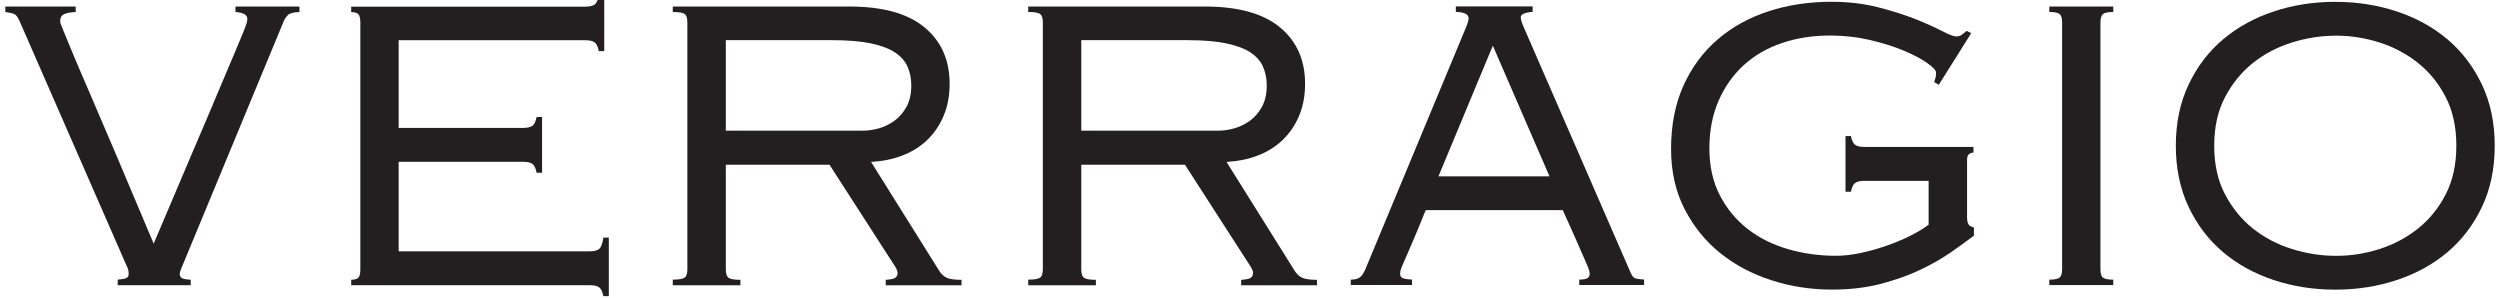 <svg width="394" height="47" viewBox="0 0 394 47" fill="none" xmlns="http://www.w3.org/2000/svg">
<g clip-path="url(#clip0_66_542)">
<path d="M18.55 44.93V44.07C19.22 44.02 19.68 43.94 19.92 43.82C20.16 43.7 20.28 43.47 20.28 43.14C20.28 42.81 20.23 42.52 20.14 42.28C20.04 42.04 19.92 41.78 19.78 41.49L3.15 3.47C2.86 2.8 2.59 2.39 2.32 2.25C2.06 2.11 1.56 1.99 0.84 1.89V1.03H11.93V1.89C11.07 1.94 10.44 2.06 10.06 2.25C9.68 2.44 9.48 2.8 9.48 3.33C9.48 3.47 9.53 3.67 9.62 3.91C9.72 4.15 9.92 4.65 10.23 5.42C10.54 6.19 11.01 7.32 11.63 8.8C12.25 10.29 13.12 12.3 14.22 14.85C15.32 17.39 16.69 20.59 18.32 24.43C19.95 28.27 21.92 32.93 24.22 38.4C26.57 32.83 28.58 28.12 30.23 24.25C31.89 20.39 33.25 17.17 34.33 14.6C35.41 12.03 36.26 10.02 36.89 8.55C37.51 7.09 37.98 5.97 38.29 5.2C38.6 4.43 38.79 3.92 38.87 3.65C38.94 3.39 38.98 3.16 38.98 2.97C38.98 2.35 38.36 1.99 37.11 1.89V1.03H47.19V1.89C46.28 1.94 45.69 2.08 45.43 2.32C45.17 2.56 44.94 2.87 44.75 3.26L28.91 41.49C28.77 41.87 28.63 42.2 28.51 42.46C28.39 42.72 28.33 42.98 28.33 43.22C28.33 43.46 28.43 43.65 28.62 43.8C28.81 43.94 29.29 44.04 30.06 44.09V44.95H18.54V44.93H18.55Z" fill="#231F20"/>
<path d="M95.23 8.06H94.37C94.23 7.34 94 6.87 93.69 6.66C93.38 6.44 92.89 6.34 92.21 6.34H62.83V20.16H82.41C83.08 20.16 83.57 20.05 83.89 19.84C84.2 19.62 84.43 19.16 84.57 18.44H85.43V27.22H84.57C84.43 26.5 84.2 26.03 83.89 25.82C83.58 25.6 83.09 25.5 82.41 25.5H62.83V39.61H92.93C93.6 39.61 94.09 39.49 94.41 39.25C94.72 39.01 94.95 38.41 95.09 37.45H95.95V46.67H95.09C94.95 45.95 94.72 45.48 94.41 45.27C94.1 45.05 93.61 44.95 92.93 44.95H55.35V44.09C55.88 44.09 56.25 43.98 56.47 43.77C56.69 43.56 56.79 43.11 56.79 42.44V3.56C56.79 2.89 56.68 2.44 56.47 2.23C56.25 2.01 55.88 1.91 55.35 1.91V1.05H92.21C92.88 1.05 93.37 0.94 93.69 0.73C94 0.51 94.23 0.05 94.37 -0.67H95.23V8.11V8.06Z" fill="#231F20"/>
<path d="M106.03 44.93V44.07C106.99 44.07 107.61 43.96 107.9 43.75C108.19 43.54 108.33 43.09 108.33 42.42V3.54C108.33 2.87 108.19 2.42 107.9 2.21C107.61 1.99 106.99 1.89 106.03 1.89V1.03H133.89C139.12 1.03 143.06 2.12 145.7 4.31C148.34 6.49 149.66 9.46 149.66 13.2C149.66 15.07 149.35 16.75 148.72 18.24C148.1 19.73 147.23 21 146.13 22.06C145.03 23.12 143.72 23.93 142.21 24.51C140.7 25.09 139.05 25.42 137.28 25.52L148.01 42.66C148.3 43.14 148.67 43.5 149.13 43.74C149.59 43.98 150.39 44.1 151.54 44.1V44.96H139.59V44.1C140.36 44.05 140.86 43.94 141.1 43.78C141.34 43.61 141.46 43.34 141.46 42.95C141.46 42.71 141.28 42.31 140.92 41.76C140.56 41.21 140.12 40.52 139.59 39.71L130.73 25.96H114.39V42.45C114.39 43.12 114.53 43.57 114.82 43.78C115.11 43.99 115.73 44.1 116.69 44.1V44.96H106.03V44.93ZM114.38 20.59H136.05C136.82 20.59 137.63 20.47 138.5 20.23C139.36 19.99 140.18 19.59 140.95 19.04C141.72 18.49 142.35 17.76 142.86 16.84C143.36 15.93 143.62 14.8 143.62 13.46C143.62 12.4 143.43 11.43 143.04 10.54C142.66 9.65 142 8.9 141.06 8.27C140.12 7.65 138.84 7.17 137.21 6.83C135.58 6.49 133.54 6.33 131.09 6.33H114.39V20.59H114.38Z" fill="#231F20"/>
<path d="M162.05 44.93V44.07C163.01 44.07 163.63 43.96 163.92 43.75C164.21 43.54 164.35 43.09 164.35 42.42V3.54C164.35 2.87 164.21 2.42 163.92 2.21C163.63 1.99 163.01 1.89 162.05 1.89V1.03H189.91C195.14 1.03 199.08 2.12 201.72 4.31C204.36 6.49 205.68 9.46 205.68 13.2C205.68 15.07 205.37 16.75 204.74 18.24C204.12 19.73 203.25 21 202.15 22.06C201.05 23.12 199.74 23.93 198.23 24.51C196.72 25.09 195.07 25.42 193.3 25.52L204.03 42.66C204.32 43.14 204.69 43.5 205.15 43.74C205.61 43.98 206.41 44.1 207.56 44.1V44.96H195.61V44.1C196.38 44.05 196.88 43.94 197.12 43.78C197.36 43.61 197.48 43.34 197.48 42.95C197.48 42.71 197.3 42.31 196.94 41.76C196.58 41.21 196.14 40.52 195.61 39.71L186.75 25.96H170.41V42.45C170.41 43.12 170.55 43.57 170.84 43.78C171.13 43.99 171.75 44.1 172.71 44.1V44.96H162.05V44.93ZM170.4 20.59H192.07C192.84 20.59 193.65 20.47 194.52 20.23C195.38 19.99 196.2 19.59 196.97 19.04C197.74 18.49 198.37 17.76 198.88 16.84C199.38 15.93 199.64 14.8 199.64 13.46C199.64 12.4 199.45 11.43 199.06 10.54C198.68 9.65 198.02 8.9 197.08 8.27C196.14 7.65 194.86 7.17 193.23 6.83C191.6 6.49 189.56 6.33 187.11 6.33H170.41V20.59H170.4Z" fill="#231F20"/>
<path d="M212.88 44.93V44.07C213.55 44.07 214.04 43.94 214.36 43.67C214.67 43.41 214.95 42.99 215.19 42.41L231.1 4.18C231.34 3.56 231.46 3.12 231.46 2.88C231.46 2.26 230.79 1.92 229.44 1.87V1.01H241.54V1.87C240.29 1.97 239.67 2.25 239.67 2.73C239.67 3.02 239.79 3.45 240.03 4.03L257.02 43.05C257.21 43.48 257.43 43.75 257.67 43.84C257.91 43.94 258.39 44.01 259.11 44.06V44.92H248.89V44.06C249.56 44.06 250.01 43.98 250.22 43.81C250.44 43.64 250.54 43.41 250.54 43.13C250.54 42.99 250.5 42.79 250.43 42.55C250.36 42.31 250.18 41.87 249.89 41.22C249.6 40.57 249.18 39.61 248.63 38.34C248.08 37.07 247.3 35.33 246.29 33.12H224.69C223.78 35.38 223.06 37.12 222.53 38.34C222 39.56 221.59 40.5 221.31 41.15C221.03 41.8 220.84 42.23 220.77 42.45C220.7 42.67 220.66 42.89 220.66 43.13C220.66 43.47 220.78 43.69 221.02 43.81C221.26 43.93 221.76 44.02 222.53 44.06V44.92H212.88V44.93ZM226.7 27.79H244.2L235.27 7.2L226.7 27.79Z" fill="#231F20"/>
<path d="M311.02 23.18V24.04C310.35 24.09 310.01 24.45 310.01 25.12V34.19C310.01 34.72 310.08 35.1 310.23 35.34C310.37 35.58 310.66 35.75 311.09 35.84V37.14C310.08 37.91 308.87 38.78 307.45 39.77C306.03 40.75 304.41 41.68 302.59 42.54C300.77 43.4 298.7 44.14 296.4 44.74C294.1 45.34 291.53 45.64 288.7 45.64C285.39 45.64 282.21 45.15 279.16 44.16C276.11 43.18 273.42 41.75 271.1 39.88C268.78 38.01 266.9 35.69 265.48 32.93C264.06 30.17 263.36 27.01 263.36 23.46C263.36 19.72 264.01 16.4 265.3 13.52C266.59 10.64 268.38 8.22 270.66 6.25C272.94 4.28 275.62 2.79 278.69 1.79C281.76 0.78 285.07 0.28 288.63 0.28C291.27 0.28 293.72 0.57 295.97 1.14C298.22 1.72 300.19 2.34 301.87 3.01C303.55 3.68 304.94 4.31 306.05 4.88C307.15 5.46 307.9 5.74 308.28 5.74C308.66 5.74 308.98 5.64 309.22 5.45C309.46 5.26 309.7 5.07 309.94 4.87L310.66 5.23L305.55 13.37L304.83 12.94C304.93 12.65 305 12.41 305.05 12.22C305.1 12.03 305.12 11.76 305.12 11.43C305.12 11.1 304.66 10.6 303.75 9.95C302.84 9.3 301.63 8.65 300.11 8.01C298.59 7.37 296.82 6.8 294.78 6.32C292.74 5.84 290.61 5.6 288.41 5.6C285.67 5.6 283.14 6 280.81 6.79C278.48 7.58 276.48 8.75 274.8 10.28C273.12 11.82 271.8 13.69 270.84 15.9C269.88 18.11 269.4 20.61 269.4 23.39C269.4 26.17 269.95 28.69 271.06 30.81C272.16 32.92 273.63 34.69 275.45 36.1C277.27 37.52 279.4 38.57 281.82 39.27C284.24 39.97 286.75 40.31 289.34 40.31C290.54 40.31 291.82 40.17 293.19 39.88C294.56 39.59 295.9 39.22 297.22 38.76C298.54 38.3 299.79 37.79 300.96 37.21C302.13 36.63 303.13 36.03 303.95 35.41V28.5H293.87C293.2 28.5 292.71 28.61 292.39 28.82C292.08 29.04 291.85 29.5 291.71 30.22H290.85V21.44H291.71C291.85 22.16 292.08 22.63 292.39 22.84C292.7 23.06 293.19 23.16 293.87 23.16H311.01V23.18H311.02Z" fill="#231F20"/>
<path d="M322.97 44.93V44.07C323.79 44.07 324.33 43.96 324.59 43.75C324.85 43.53 324.99 43.09 324.99 42.42V3.54C324.99 2.87 324.86 2.42 324.59 2.21C324.33 1.99 323.79 1.89 322.97 1.89V1.03H333.05V1.89C332.23 1.89 331.69 2 331.43 2.21C331.17 2.43 331.03 2.87 331.03 3.54V42.42C331.03 43.09 331.16 43.54 331.43 43.75C331.69 43.97 332.23 44.07 333.05 44.07V44.93H322.97Z" fill="#231F20"/>
<path d="M342.91 22.97C342.91 19.37 343.58 16.15 344.93 13.32C346.27 10.49 348.09 8.11 350.37 6.19C352.65 4.27 355.31 2.81 358.36 1.8C361.41 0.79 364.63 0.29 368.04 0.29C371.45 0.29 374.67 0.79 377.72 1.8C380.77 2.81 383.43 4.27 385.71 6.19C387.99 8.11 389.8 10.49 391.15 13.32C392.49 16.15 393.17 19.37 393.17 22.97C393.17 26.57 392.5 29.79 391.15 32.62C389.81 35.45 387.99 37.83 385.71 39.75C383.43 41.67 380.77 43.13 377.72 44.14C374.67 45.15 371.44 45.65 368.04 45.65C364.64 45.65 361.4 45.15 358.36 44.14C355.31 43.13 352.65 41.67 350.37 39.75C348.09 37.83 346.28 35.46 344.93 32.62C343.59 29.79 342.91 26.57 342.91 22.97ZM348.96 22.97C348.96 25.9 349.52 28.44 350.65 30.6C351.78 32.76 353.24 34.56 355.04 36C356.84 37.44 358.89 38.52 361.2 39.24C363.5 39.96 365.83 40.32 368.18 40.32C370.53 40.32 372.76 39.96 375.02 39.24C377.27 38.52 379.3 37.44 381.1 36C382.9 34.56 384.35 32.76 385.46 30.6C386.56 28.44 387.12 25.9 387.12 22.97C387.12 20.04 386.57 17.5 385.46 15.34C384.36 13.18 382.9 11.38 381.1 9.94C379.3 8.5 377.27 7.42 375.02 6.7C372.76 5.98 370.48 5.62 368.18 5.62C365.88 5.62 363.5 5.98 361.2 6.7C358.9 7.42 356.84 8.5 355.04 9.94C353.24 11.38 351.78 13.18 350.65 15.34C349.52 17.5 348.96 20.04 348.96 22.97Z" fill="#231F20"/>
</g>
<defs>
<clipPath id="clip0_66_542">
<rect width="394" height="47" fill="white"/>
</clipPath>
</defs>
</svg>
